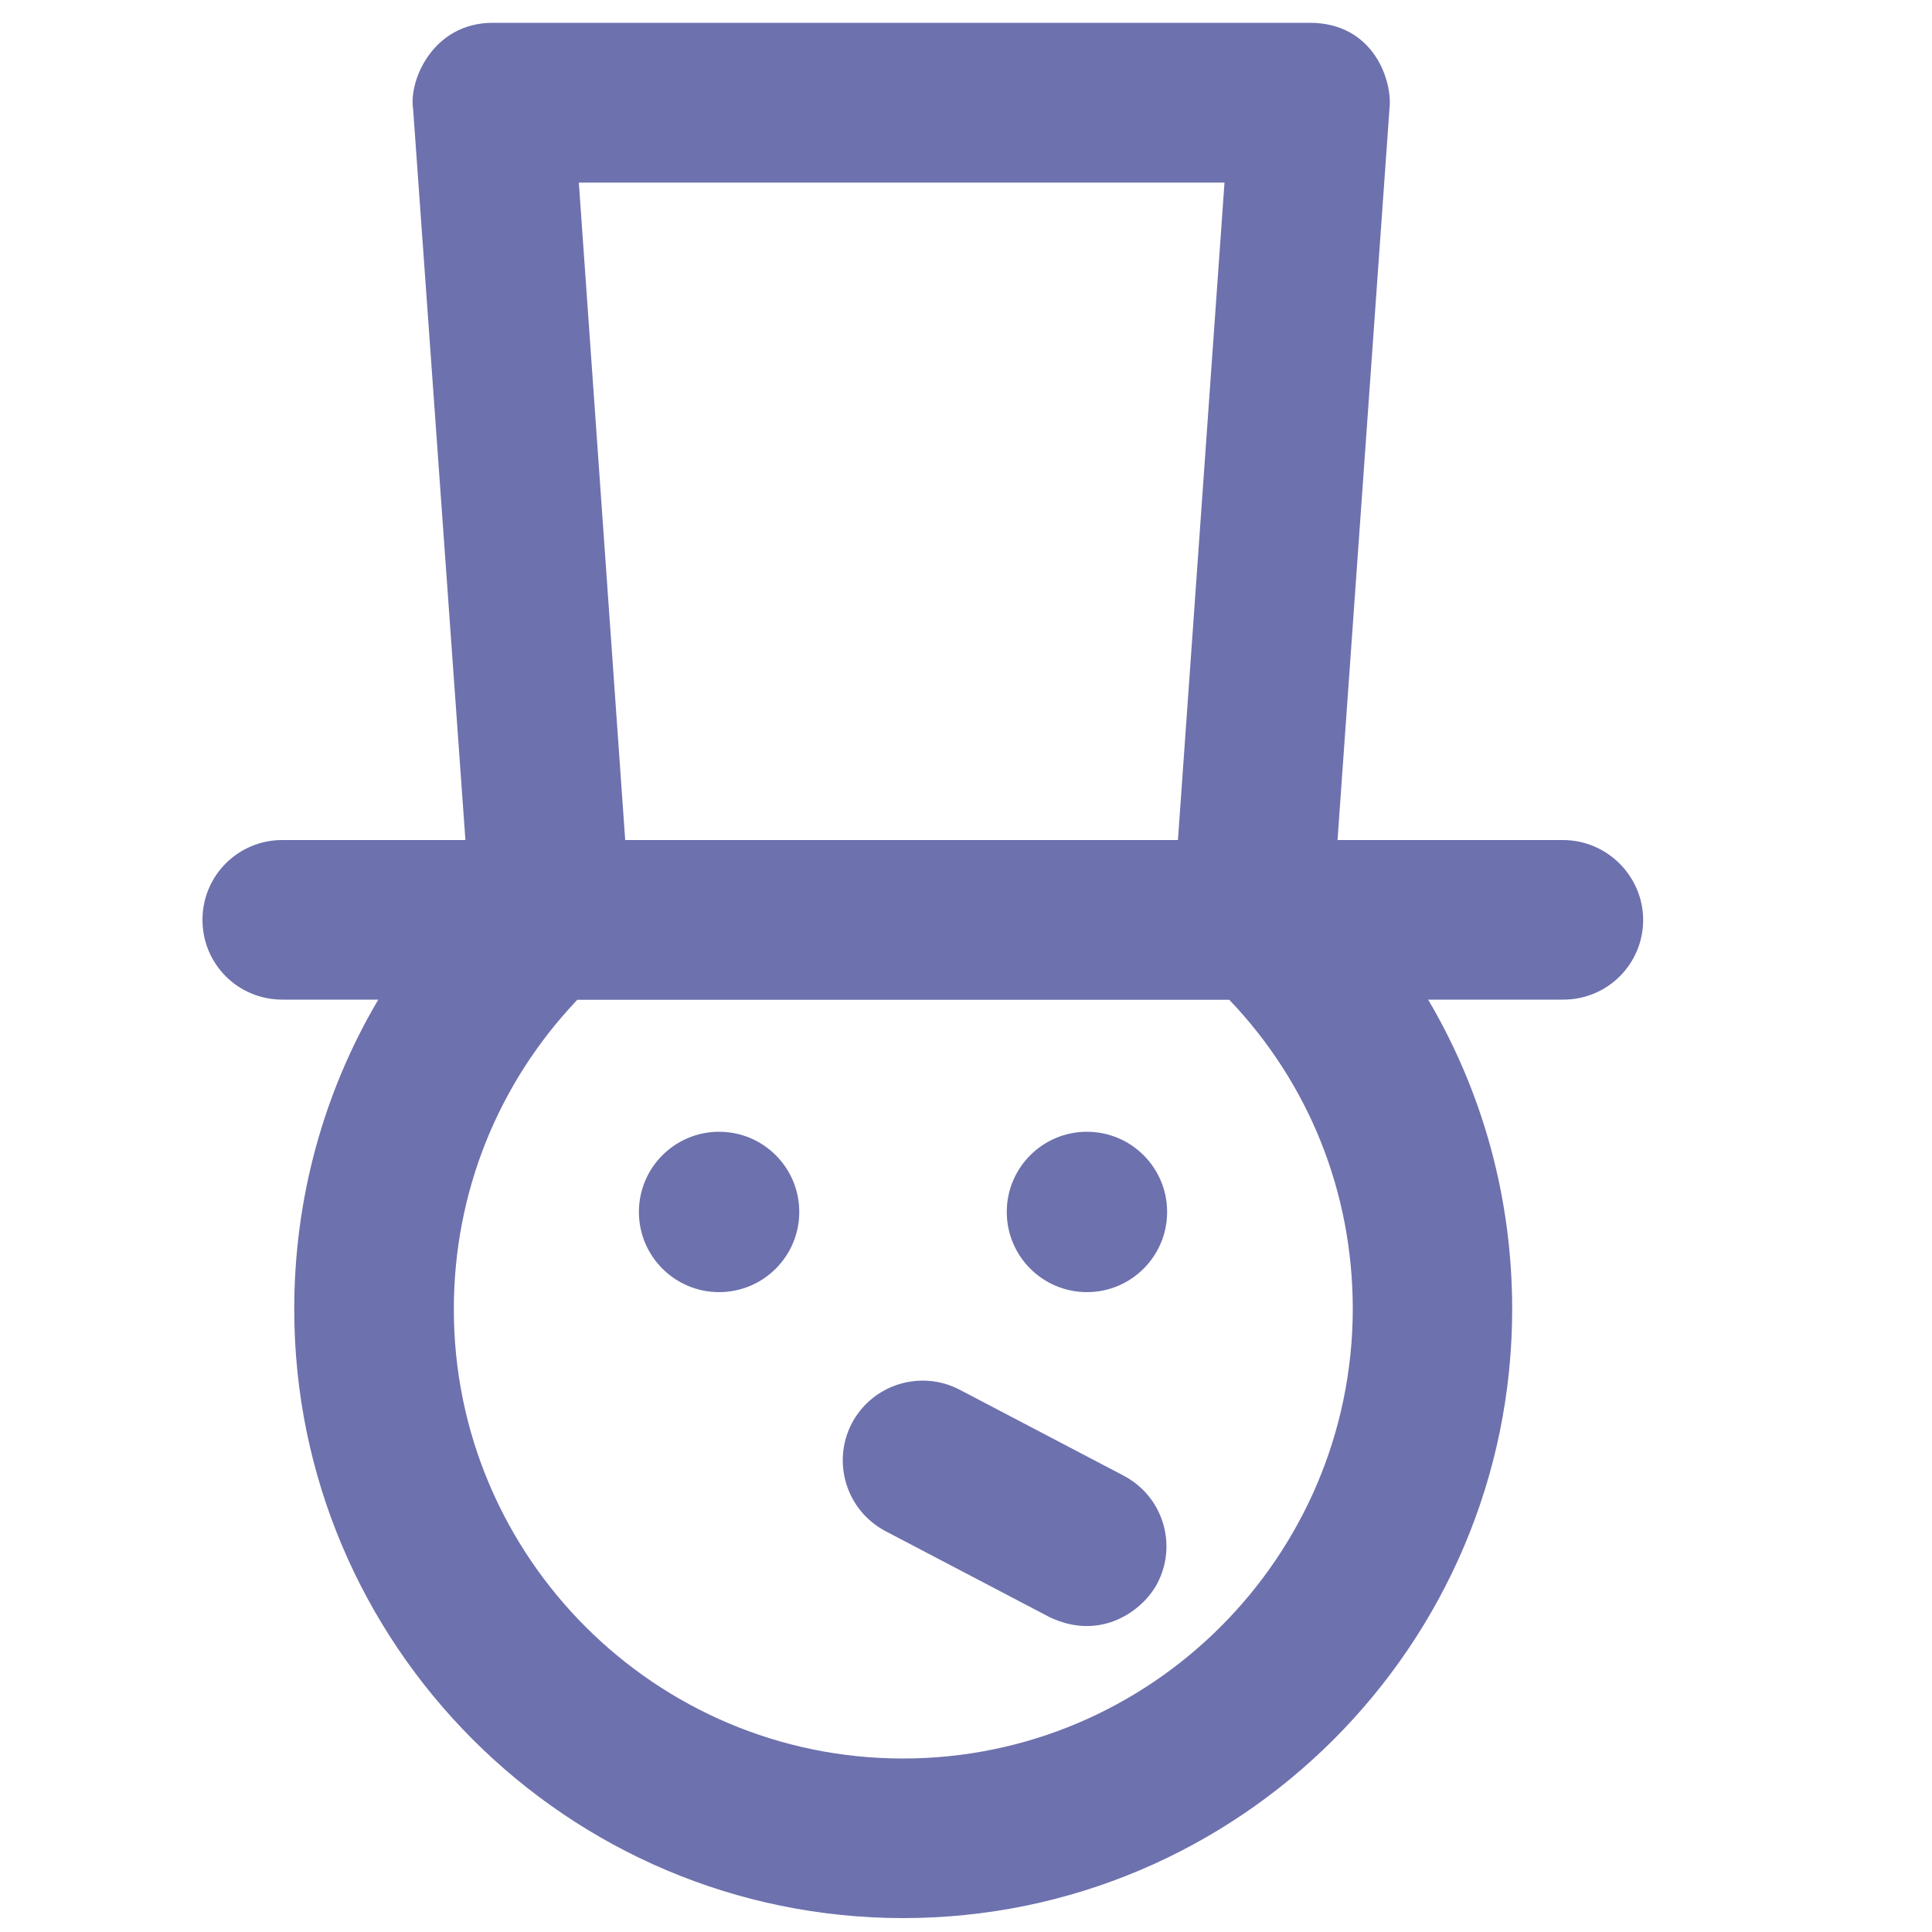 <?xml version="1.0" encoding="utf-8"?>
<!-- Generator: Adobe Illustrator 28.0.0, SVG Export Plug-In . SVG Version: 6.00 Build 0)  -->
<svg version="1.1" id="Слой_1" xmlns="http://www.w3.org/2000/svg" xmlns:xlink="http://www.w3.org/1999/xlink" x="0px" y="0px"
	 viewBox="0 0 1000 1000" style="enable-background:new 0 0 1000 1000;" xml:space="preserve">
<style type="text/css">
	.st0{fill:#6D71AD;}
</style>
<g>
	<g>
		<path class="st0" d="M808.9,434.8H692.3l26.9-378.7c1.6-14.2-8.1-44.3-41.3-44.3H255.1c-31.1,0-43.5,29.9-41.3,44.3l27.1,378.7
			h-94.8c-22.8,0-41.3,18.4-41.3,41.3c0,22.9,18.4,41.3,41.3,41.3h49.7c-28.3,47.9-43.5,102.9-43.5,160.2
			c0,173.7,141.3,315.2,315.2,315.2c173.7,0,315.2-141.3,315.2-315.2c0-57.4-15.2-112.2-43.5-160.2h70c22.8,0,41.3-18.4,41.3-41.3
			C850.4,453.4,831.8,434.8,808.9,434.8L808.9,434.8z M633.8,94.5l-24.1,340.3H323.6L299.6,94.5H633.8z M467.4,910.2
			c-128.2,0-232.5-104.3-232.5-232.5c0-60.1,22.6-116.7,63.9-160.2h337.5c41.3,43.3,63.9,99.7,63.9,160.2
			C699.9,805.9,595.6,910.2,467.4,910.2L467.4,910.2z"/>
		<path class="st0" d="M581.6,763.8l-84.9-44.5c-20.2-10.5-45.1-2.8-55.8,17.4c-10.5,20.2-2.8,45.1,17.4,55.8l84.9,44.5
			c26.5,12.7,48.3-3.2,55.8-17.4C609.6,799.4,601.9,774.5,581.6,763.8z"/>
		<circle class="st0" cx="562.6" cy="627.3" r="41.5"/>
		<circle class="st0" cx="372.2" cy="627.3" r="41.5"/>
	</g>
</g>
</svg>
